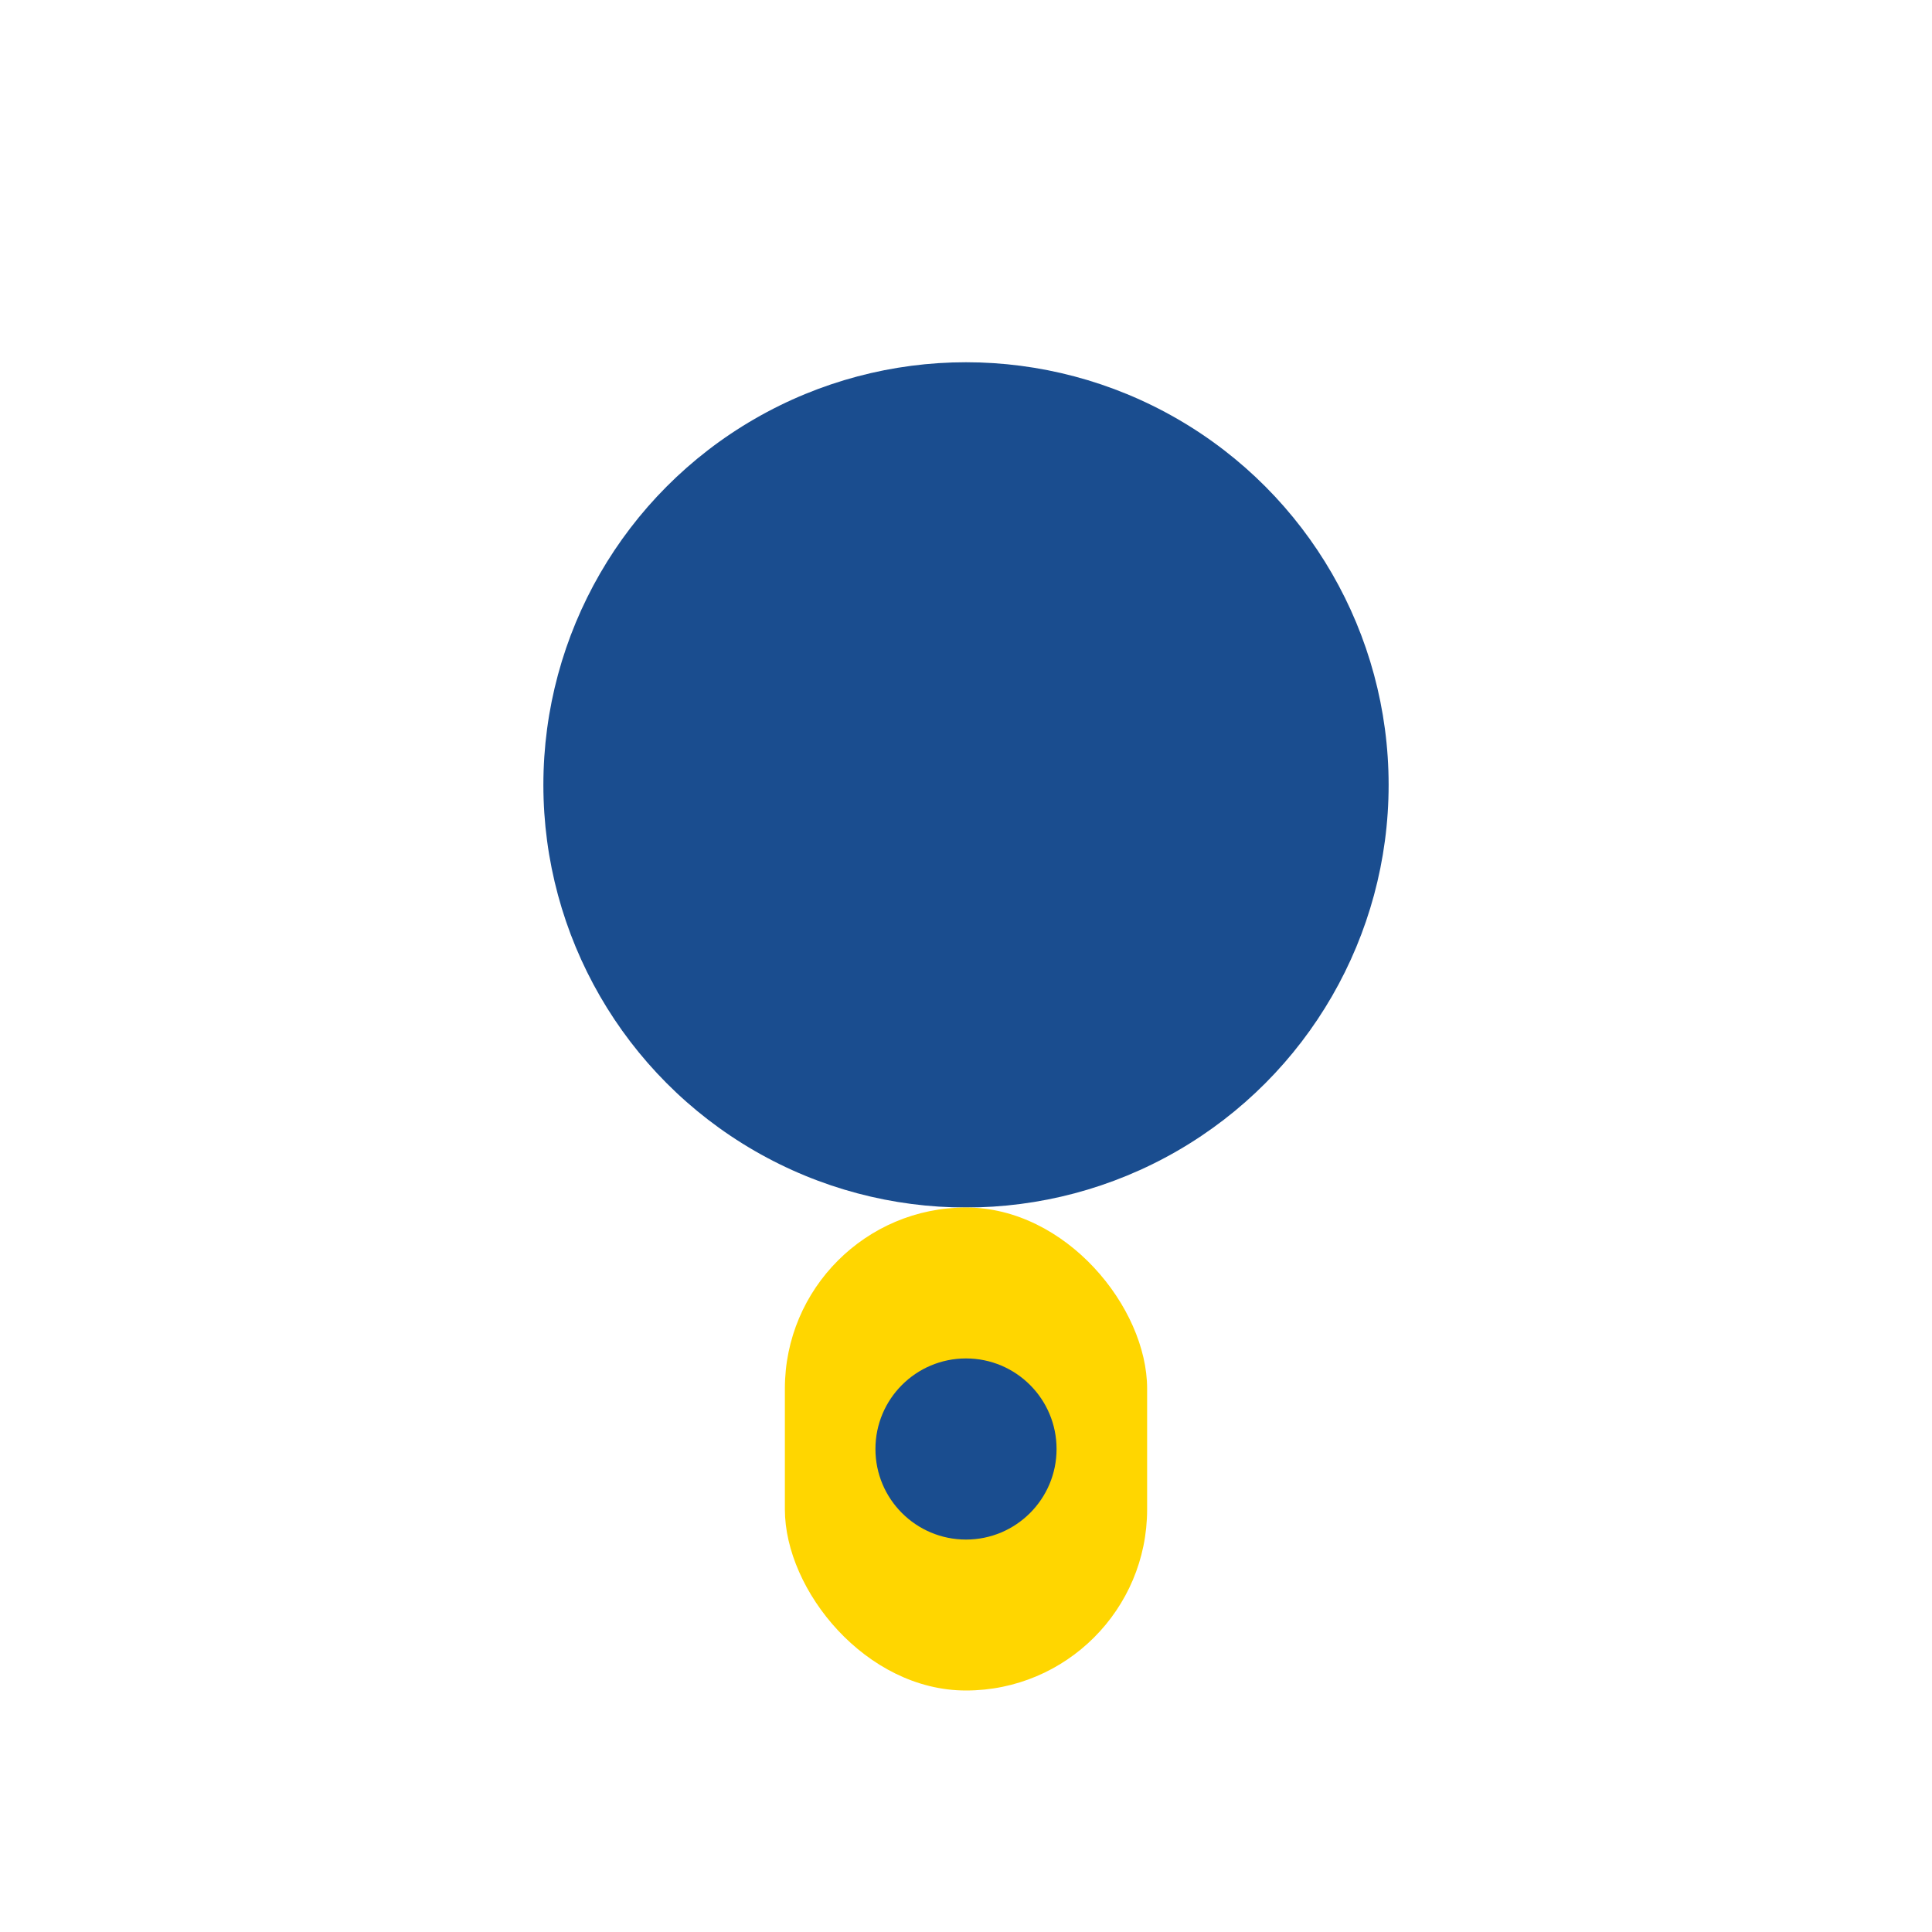 <?xml version="1.0" encoding="UTF-8"?>
<svg xmlns="http://www.w3.org/2000/svg" width="32" height="32" viewBox="0 0 32 32"><circle cx="16" cy="13" r="7" fill="#1A4D8F"/><rect x="13" y="20" width="6" height="8" rx="3" fill="#FFD600"/><circle cx="16" cy="24" r="1.5" fill="#1A4D8F"/></svg>